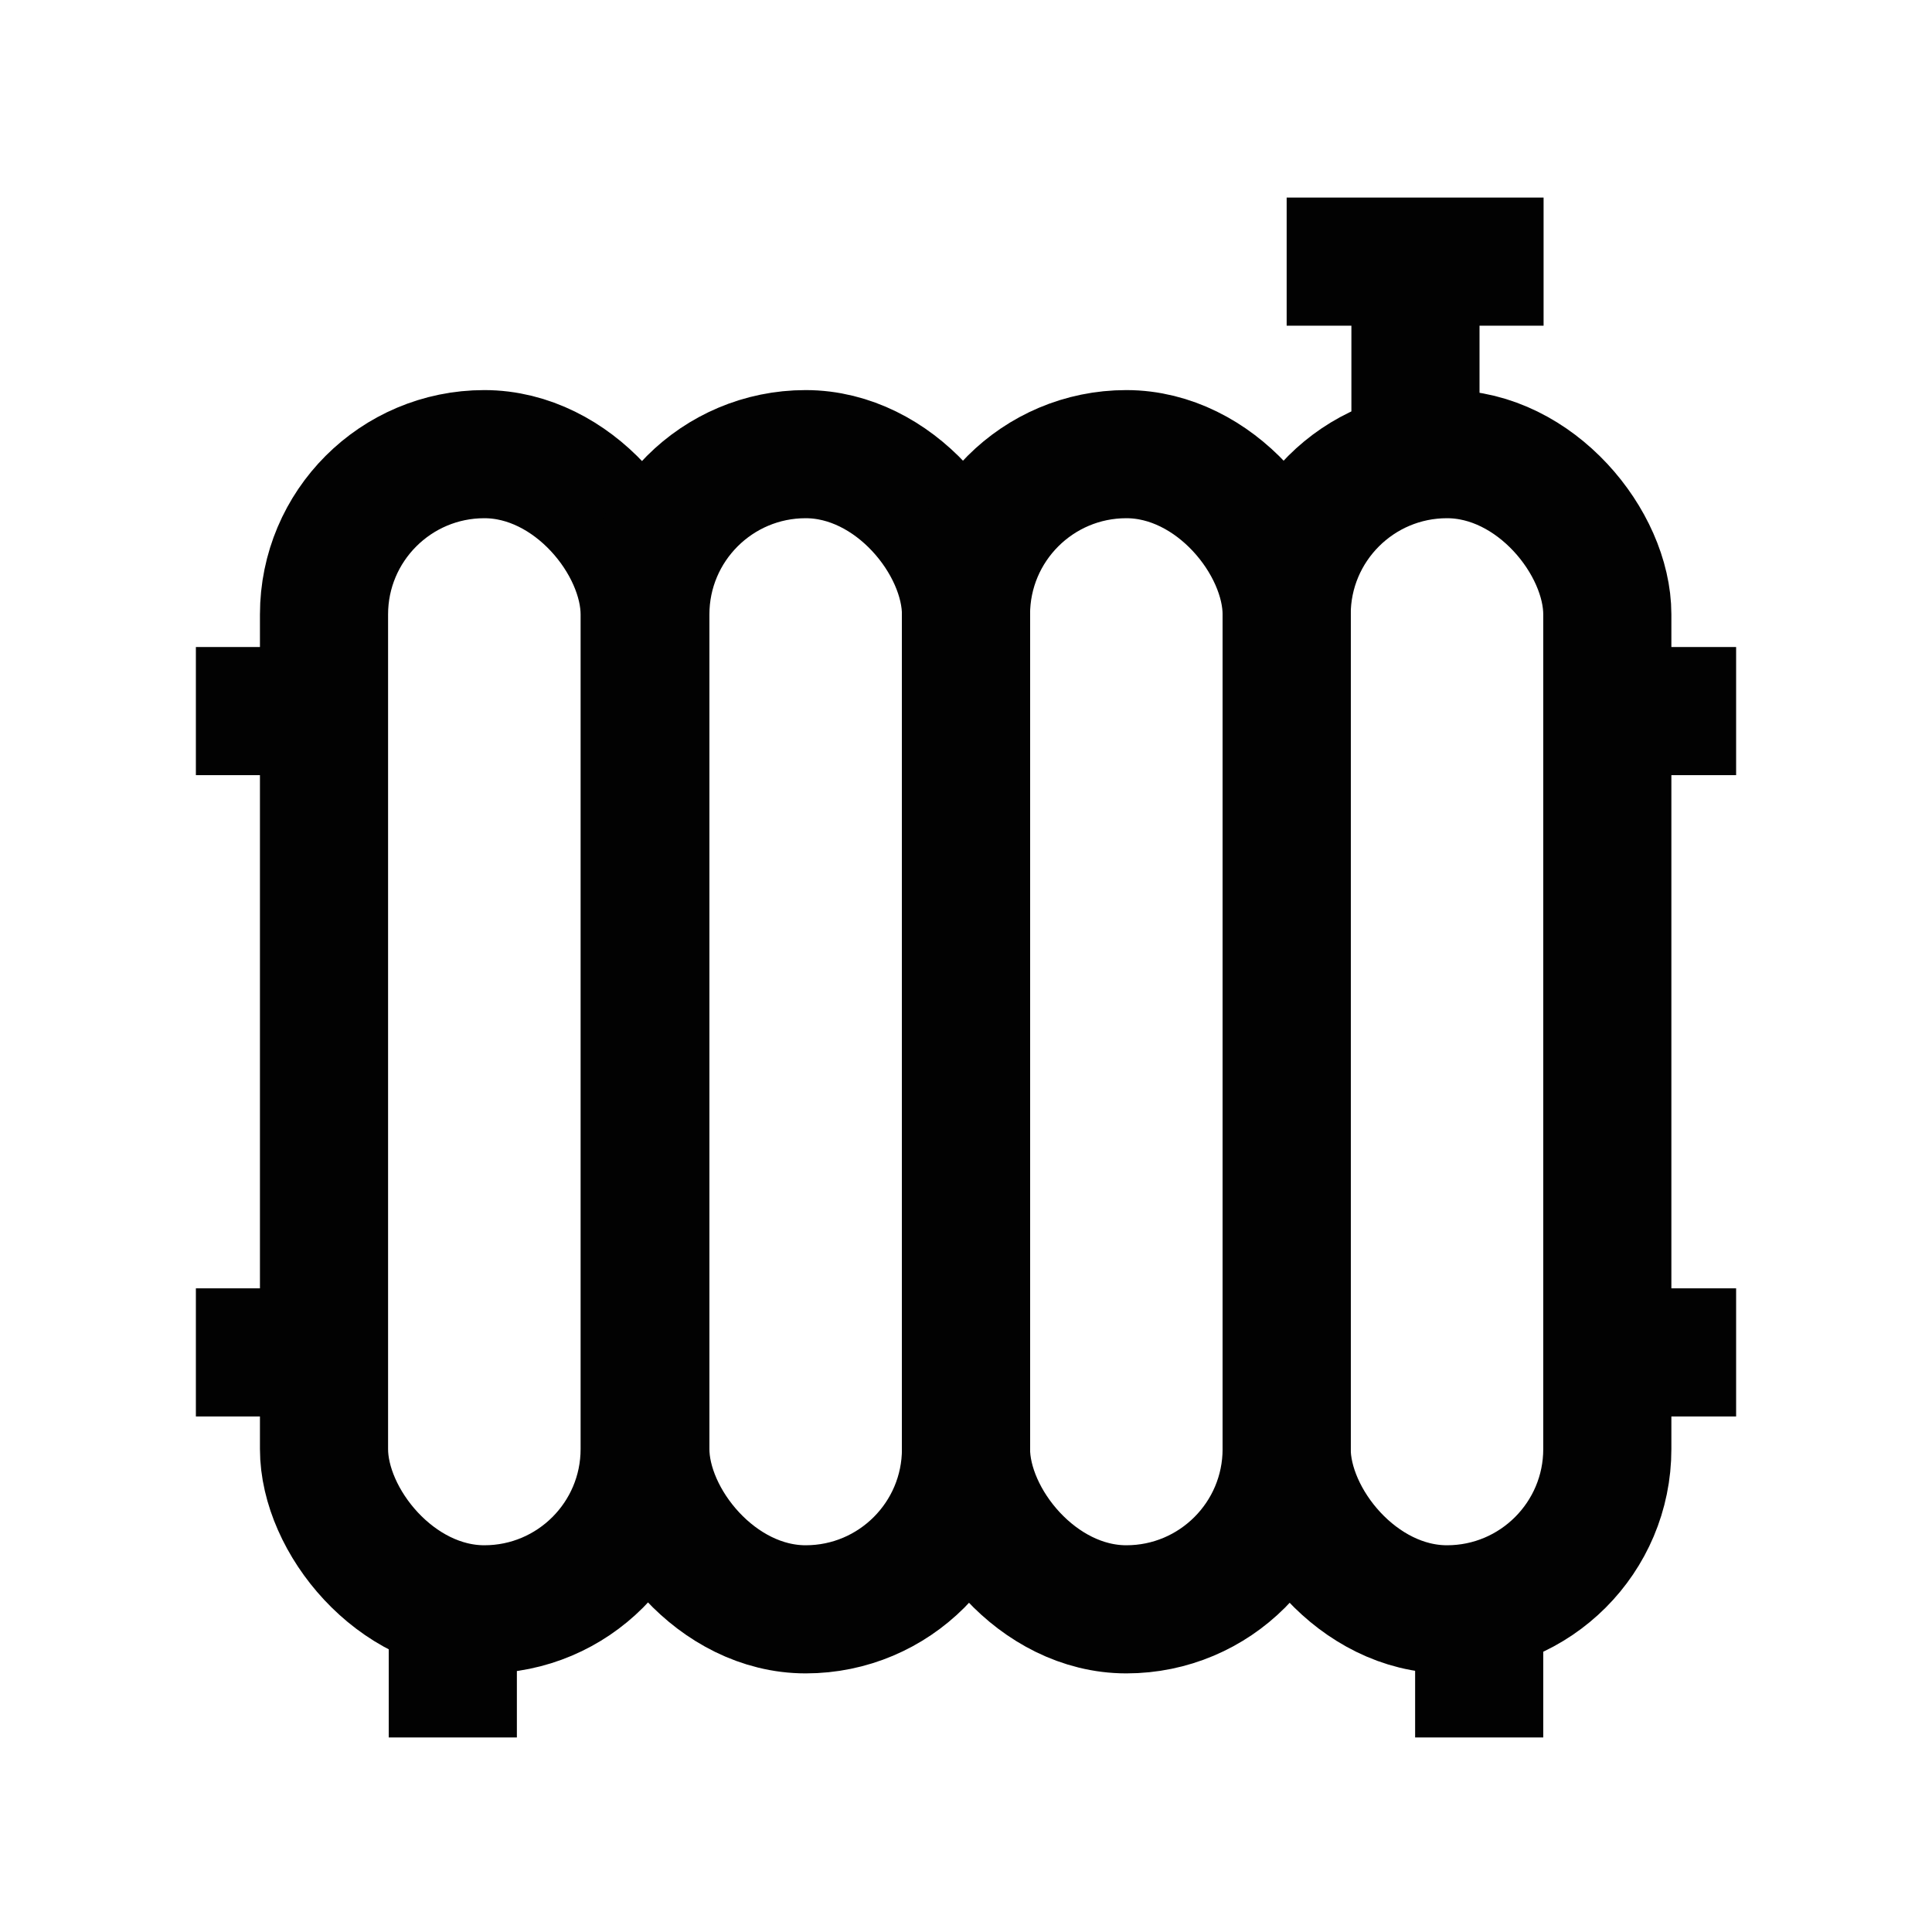 <!DOCTYPE svg PUBLIC "-//W3C//DTD SVG 1.1//EN" "http://www.w3.org/Graphics/SVG/1.1/DTD/svg11.dtd">
<!-- Uploaded to: SVG Repo, www.svgrepo.com, Transformed by: SVG Repo Mixer Tools -->
<svg width="100px" height="100px" viewBox="-2.4 -2.4 28.80 28.80" id="Layer_1" data-name="Layer 1" xmlns="http://www.w3.org/2000/svg" fill="#000000">
<g id="SVGRepo_bgCarrier" stroke-width="0"/>
<g id="SVGRepo_tracerCarrier" stroke-linecap="round" stroke-linejoin="round"/>
<g id="SVGRepo_iconCarrier">
<defs>
<style>.cls-1{fill:none;stroke:#020202;stroke-miterlimit:10;stroke-width:1.91px;}</style>
</defs>
<rect class="cls-1" x="2.43" y="4.37" width="4.78" height="17.22" rx="2.39"/>
<rect class="cls-1" x="7.22" y="4.37" width="4.78" height="17.22" rx="2.39"/>
<rect class="cls-1" x="12" y="4.37" width="4.78" height="17.22" rx="2.39"/>
<rect class="cls-1" x="16.78" y="4.37" width="4.78" height="17.22" rx="2.39"/>
<line class="cls-1" x1="0.52" y1="8.2" x2="2.43" y2="8.2"/>
<line class="cls-1" x1="0.52" y1="17.76" x2="2.43" y2="17.76"/>
<line class="cls-1" x1="21.57" y1="8.2" x2="23.48" y2="8.2"/>
<line class="cls-1" x1="21.57" y1="17.76" x2="23.48" y2="17.76"/>
<line class="cls-1" x1="4.35" y1="21.59" x2="4.35" y2="23.5"/>
<line class="cls-1" x1="19.65" y1="21.59" x2="19.65" y2="23.5"/>
<line class="cls-1" x1="18.7" y1="1.5" x2="18.7" y2="4.37"/>
<line class="cls-1" x1="16.78" y1="1.5" x2="20.61" y2="1.5"/>
</g>
</svg>